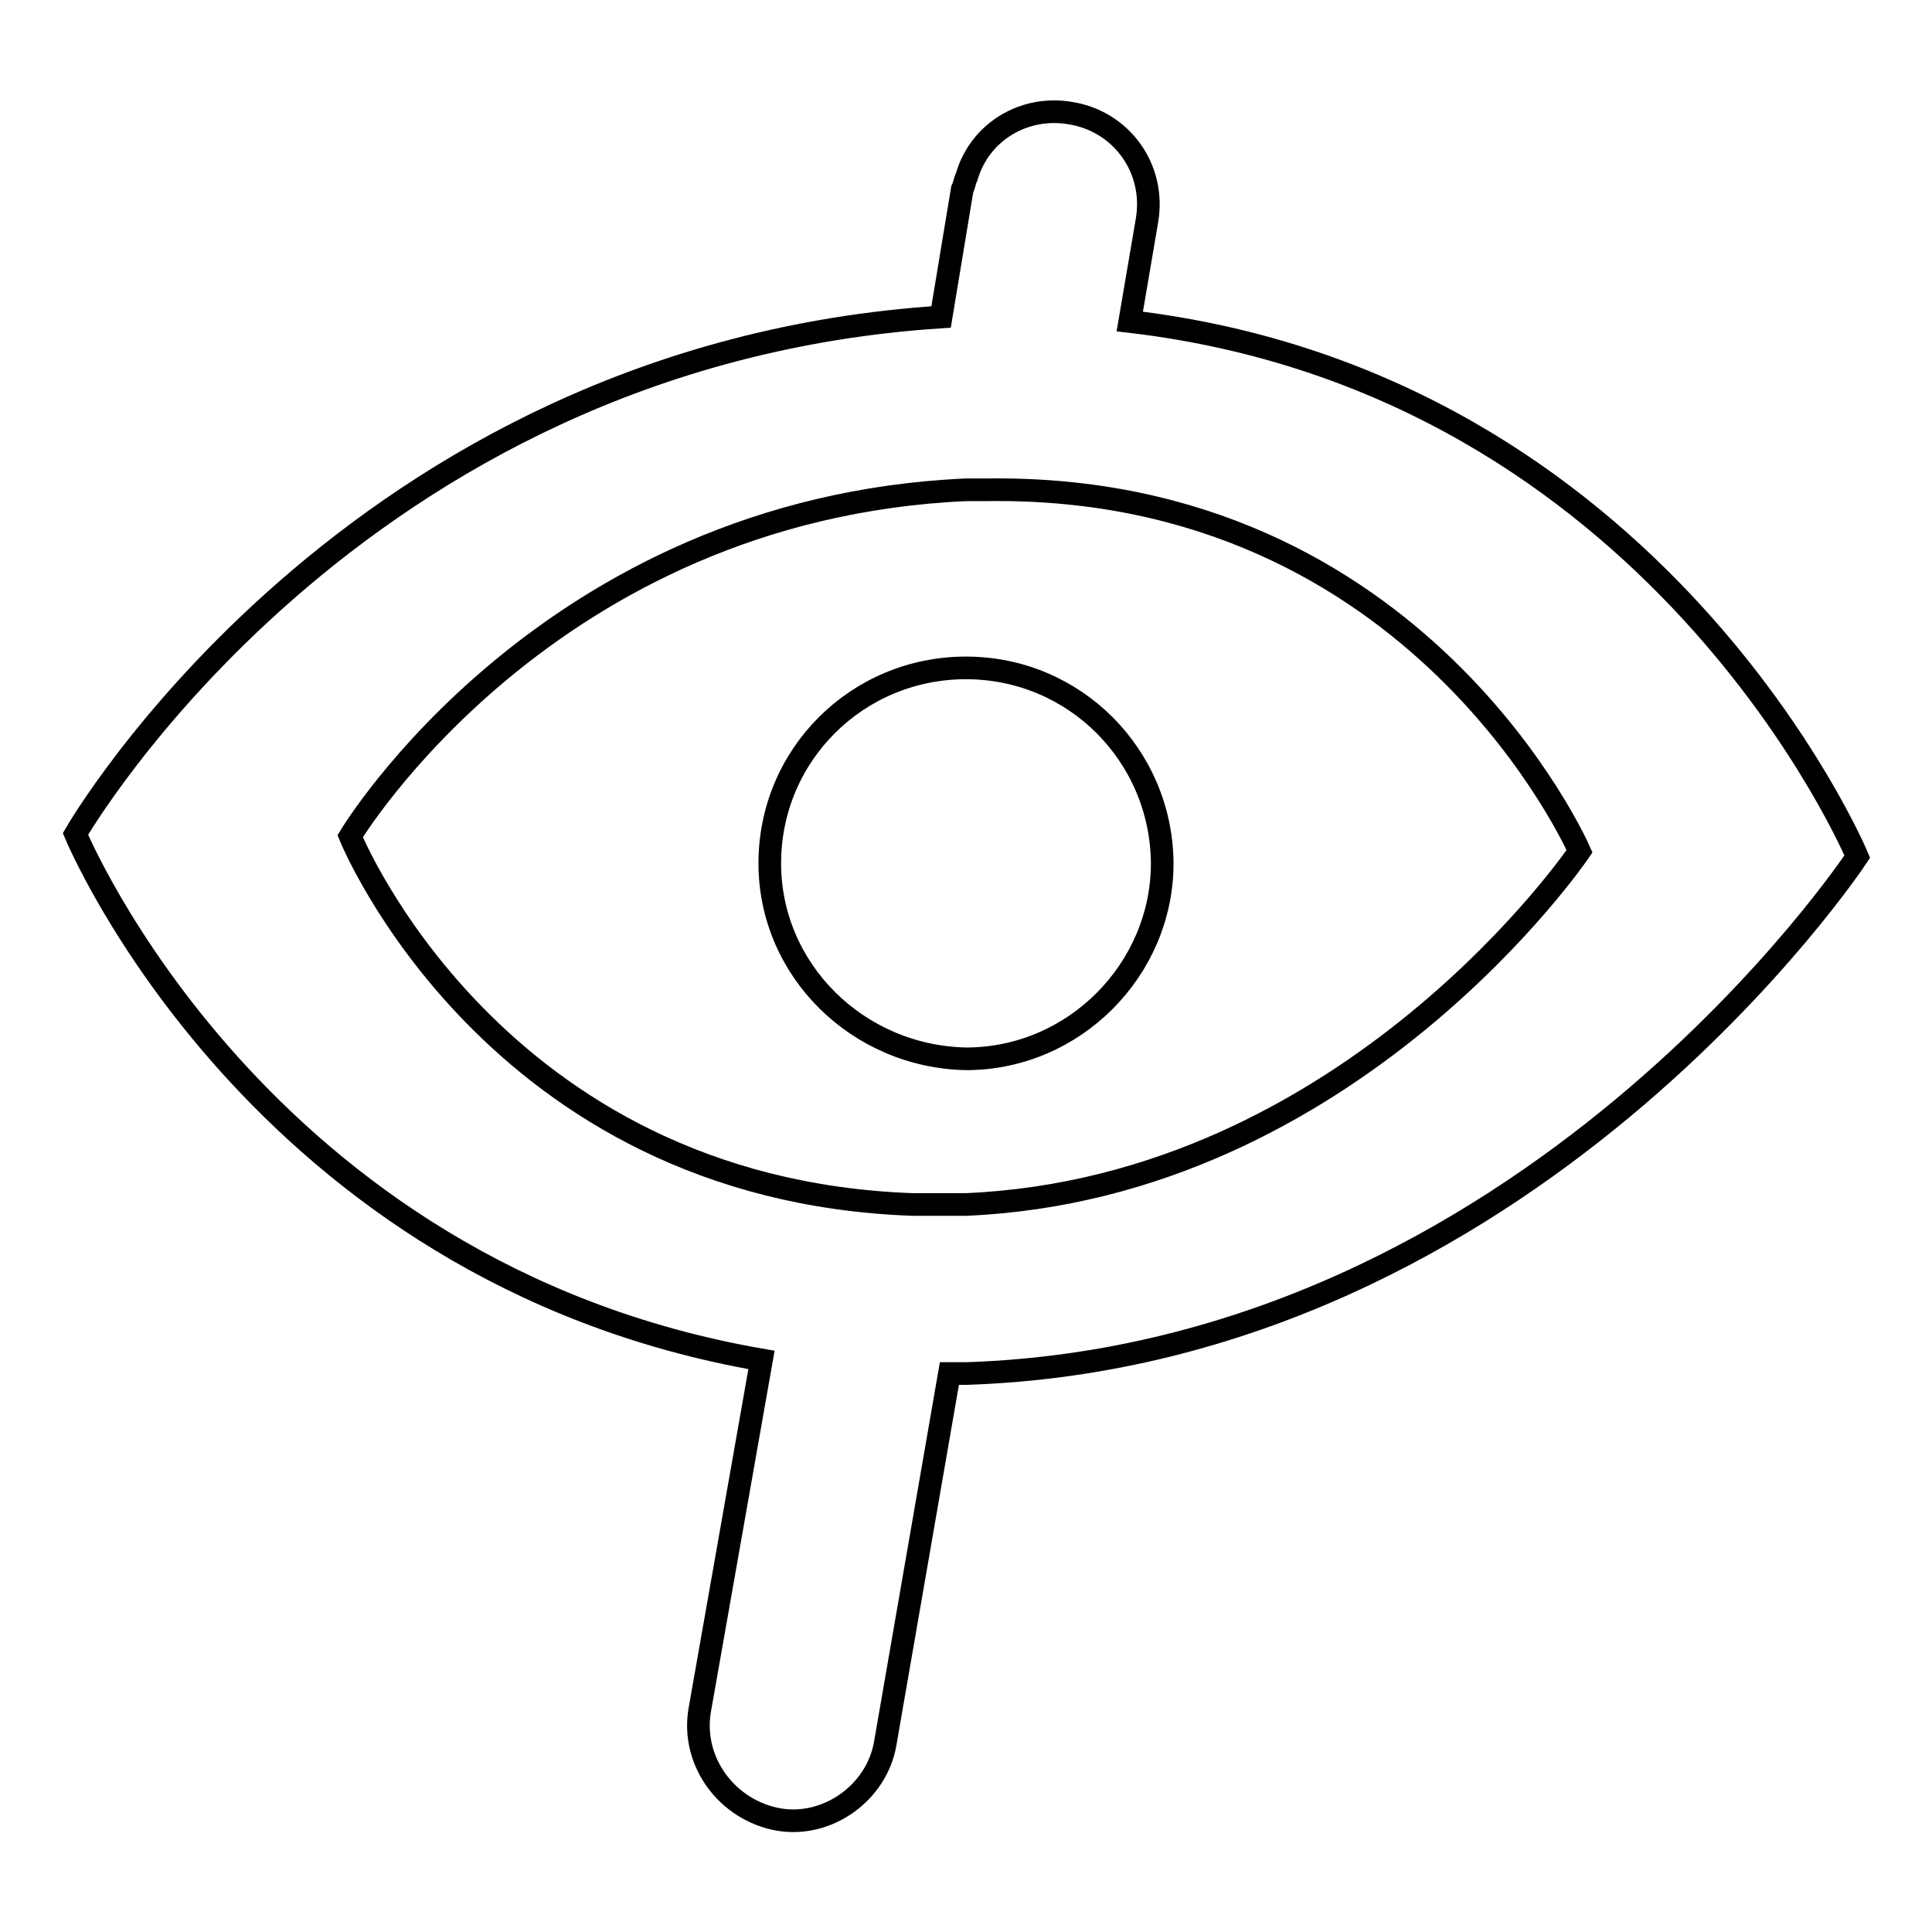 <?xml version="1.0" encoding="utf-8"?>
<!-- Svg Vector Icons : http://www.onlinewebfonts.com/icon -->
<!DOCTYPE svg PUBLIC "-//W3C//DTD SVG 1.1//EN" "http://www.w3.org/Graphics/SVG/1.1/DTD/svg11.dtd">
<svg version="1.1" xmlns="http://www.w3.org/2000/svg" xmlns:xlink="http://www.w3.org/1999/xlink" x="0px" y="0px" viewBox="0 0 256 256" enable-background="new 0 0 256 256" xml:space="preserve">
<g> <path stroke-width="3" fill-opacity="0" stroke="#000000"  d="M128,88.5c-14.4,0-26,11.5-26,25.9c0,14.1,11.6,25.6,26,25.9c14.4,0,26-11.9,26-25.9 C153.9,100.1,142.4,88.5,128,88.5z"/> <path stroke-width="3" fill-opacity="0" stroke="#000000"  d="M149.7,42.6l2.3-13.5c1.1-6.8-3.4-13-10.1-14.1c-6.2-1.1-12.1,2.5-13.8,8.4c-0.3,0.6-0.3,1.1-0.6,1.7 L124.7,42C46.4,47.1,10,110.5,10,110.5s24,58.1,90.9,69.7l-8.2,46.5c-1.1,6.8,3.7,13.2,10.5,14.4c6.5,1.1,13-3.6,14.1-10.1l8.5-49 h2.3c74.5-2.5,118-68.5,118-68.5S219.8,50.8,149.7,42.6z M128,159.6h-7.1c-55.6-2-74.5-48.8-74.5-48.8s26-43.4,81.6-45.9h2.8 c57.3-0.8,78.5,47.9,78.5,47.9S179.1,157.4,128,159.6z"/></g>
</svg>